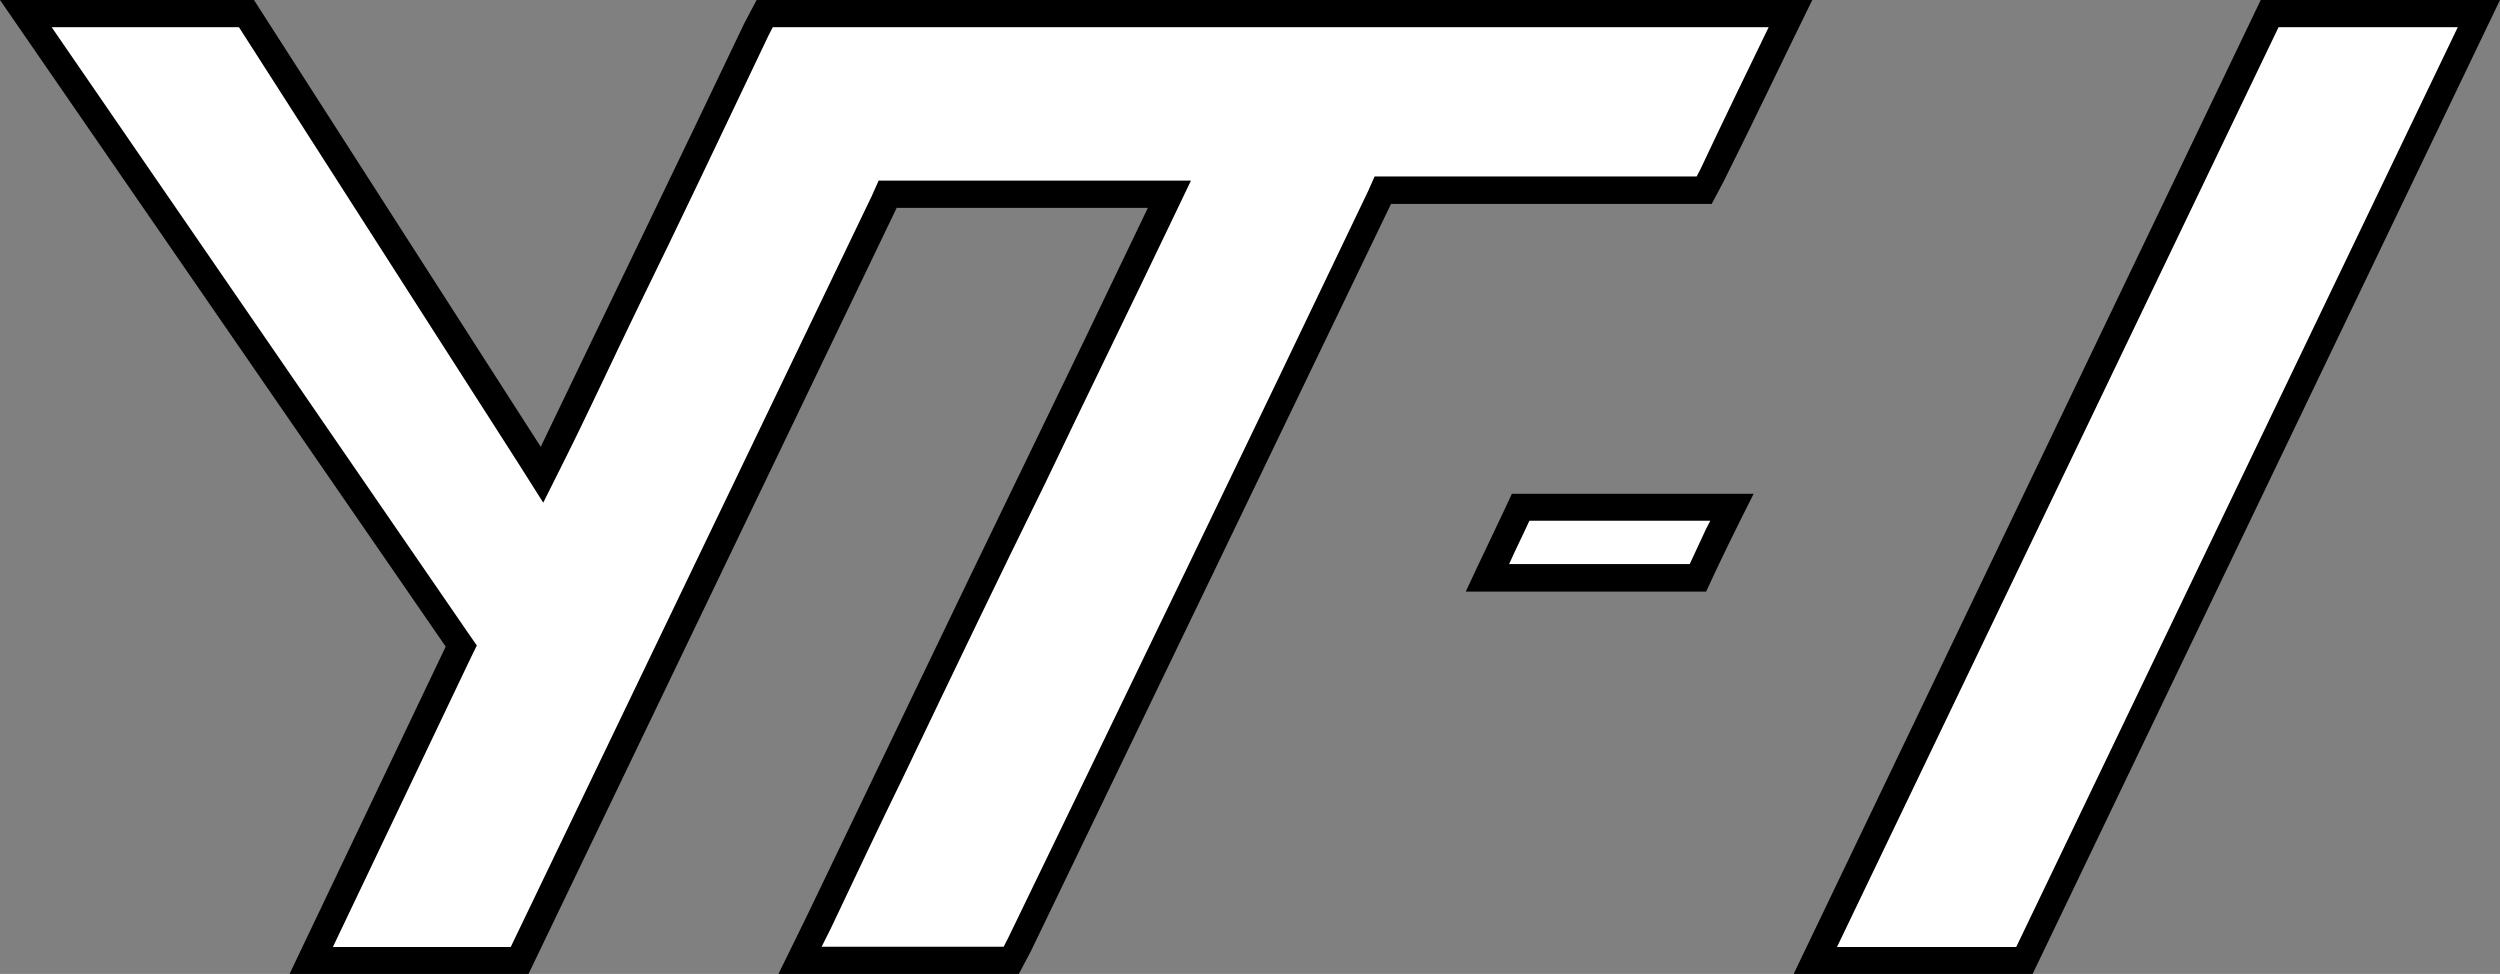 <?xml version="1.0" encoding="utf-8"?>
<!-- Generator: Adobe Illustrator 23.0.3, SVG Export Plug-In . SVG Version: 6.00 Build 0)  -->
<svg version="1.1" id="Слой_1" xmlns="http://www.w3.org/2000/svg" xmlns:xlink="http://www.w3.org/1999/xlink" x="0px" y="0px"
	 viewBox="0 0 899.7 350.5" style="enable-background:new 0 0 899.7 350.5;" xml:space="preserve">
<rect x="0" y="0" width="899.7" height="350.5" fill="#808080" stroke="none"/>
<style type="text/css">
	.st0{fill:#FFFFFF;}
</style>
<g>
	<g>
		<path class="st0" d="M288,345.6l6.8-14.2c8.8-18.6,18.1-37.2,26.9-55.7c17.1-35.2,33.7-70.4,50.4-104.6v-0.5
			c15.2-31.3,30.3-62.1,45.5-93.9l3.4-6.8H319.7L187.2,345.6H112l54.3-113.4L9.3,4.9H89l106.6,165.7l3.9-7.8
			c8.3-17.6,17.1-35.2,25.4-53.3c15.6-32.8,31.8-65.5,47.9-99.2l2.4-5.4h369.1c-9.3,19.6-18.6,38.6-27.9,58.2l-2.9,5.4H497.7
			l-2.9,5.9c-43,89.5-86,178.9-128.1,266l-2.9,5.4H288z"/>
		<path d="M636.5,9.8c-8.3,17.1-16.6,34.2-24.4,50.8l-1.5,2.9H501.1h-6.4l-2.4,5.4c-42.5,89-87,180.9-129.6,268.9l-1.5,2.9h-65.5
			l3.4-6.8c8.8-18.6,17.6-37.2,26.4-55.2c16.6-34.7,33.7-70.4,50.8-105.1c14.7-30.8,30.3-62.6,45.5-94.4l6.8-14.2h-15.6h-90.4h-6.4
			l-2.4,5.4l-130,270.4h-64l49.4-103.6l2.4-4.9l-3.4-4.9L18.6,9.8H86l100.2,156.4l9.3,14.7l7.8-15.6c8.8-17.6,17.1-35.7,25.9-53.8
			c15.6-31.8,31.3-65,47.4-98.8l1.5-2.9H636.5 M652.2,0H272.3l-4.4,8.3C243,60.6,218.5,111,194.6,160.8L91.4,0H0l160.4,232.7
			l-56.2,117.8h86L322.7,74.8h90.4c-15.2,31.8-30.3,63.1-45.5,94.4c-25.4,52.3-51.3,106.6-77.2,160.4l-10.3,21h86.5l4.4-8.3
			c42.5-88,86-178.4,129.6-268.9H616l4.4-8.3C631.2,43.5,641.4,22,652.2,0L652.2,0z"/>
	</g>
	<g>
		<polygon class="st0" points="653.3,345.6 817.1,4.9 892.4,4.9 728.6,345.6 		"/>
		<path d="M820,9.8h64.5l-158.9,331h-64.5L820,9.8 M813.6,0L645.5,350.5h86L899.7,0H813.6L813.6,0z"/>
	</g>
	<g>
		<path class="st0" d="M534.8,208l1-2.4c3.9-7.8,7.3-15.2,10.8-23h76.3L610.6,208H534.8z"/>
		<path d="M615.5,187.4l-1.5,2.9l-5.9,12.7h-65c2.4-5.4,4.9-10.3,7.3-15.6L615.5,187.4 M631.1,177.7h-87
			c-5.4,11.7-11.2,23.5-16.6,35.2H614C619.4,201.1,625.2,189.4,631.1,177.7L631.1,177.7z"/>
	</g>
</g>
</svg>
